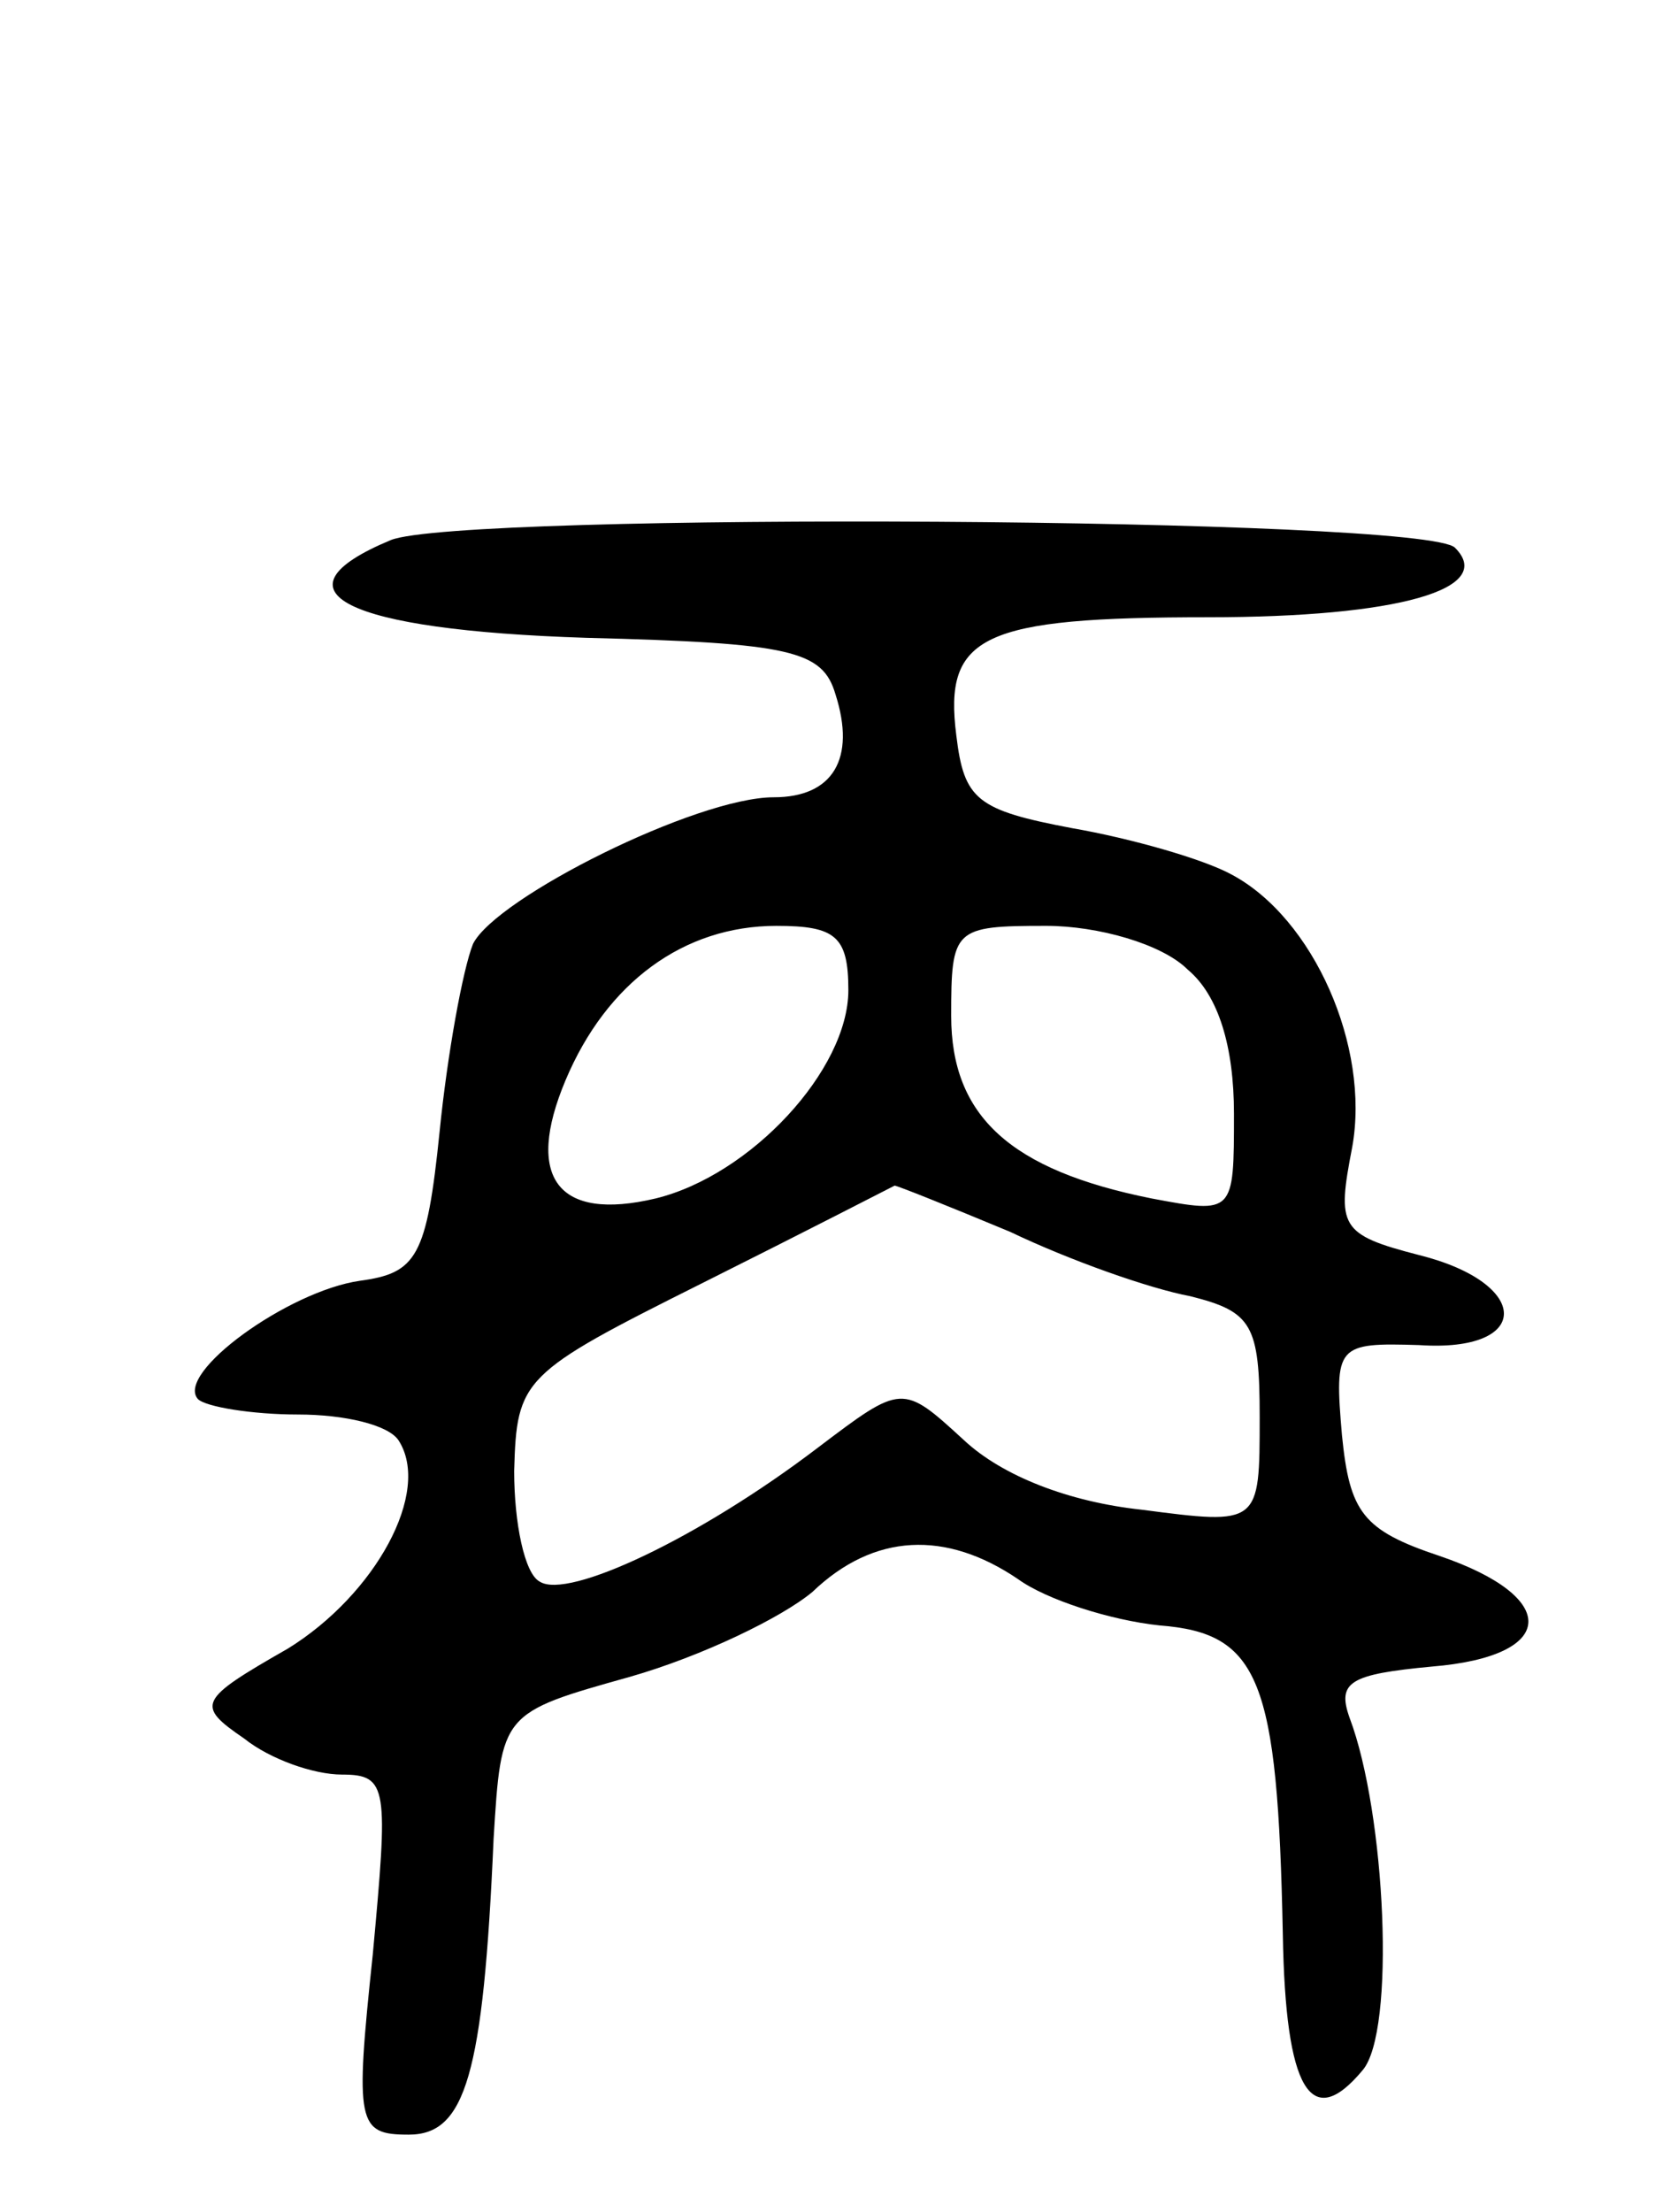 <svg version="1.0" xmlns="http://www.w3.org/2000/svg" width="65" height="86" viewBox="0 0 65 86" ><g transform="translate(0,86) scale(0.1,-0.1)" ><path d="M152 650 c-48 -20 -18 -35 76 -38 80 -2 92 -5 97 -22 8 -25 -1 -40 -24 -40 -30 0 -108 -39 -117 -57 -4 -10 -10 -43 -13 -73 -5 -49 -9 -55 -31 -58 -28 -4 -72 -36 -63 -46 3 -3 21 -6 39 -6 18 0 35 -4 39 -10 13 -20 -9 -60 -43 -81 -35 -20 -36 -22 -17 -35 10 -8 27 -14 38 -14 18 0 18 -5 12 -70 -7 -66 -6 -70 14 -70 22 0 29 23 33 115 3 49 3 49 53 63 28 8 59 23 71 33 24 23 52 24 80 5 11 -8 36 -16 55 -18 39 -3 46 -21 48 -120 1 -61 11 -77 31 -53 13 15 9 100 -5 137 -5 14 0 17 32 20 49 4 50 27 3 43 -30 10 -35 17 -38 47 -3 35 -2 36 30 35 44 -3 44 24 0 35 -31 8 -32 11 -26 42 7 39 -15 89 -47 106 -11 6 -39 14 -62 18 -37 7 -42 11 -45 36 -5 39 10 46 98 46 74 0 112 11 96 27 -11 12 -387 14 -414 3z m178 -175 c0 -31 -38 -72 -75 -81 -38 -9 -51 8 -35 46 16 38 46 60 82 60 23 0 28 -4 28 -25z m132 8 c12 -10 18 -30 18 -56 0 -39 0 -39 -32 -33 -55 11 -78 32 -78 71 0 34 1 35 37 35 20 0 45 -7 55 -17z m-69 -102 c23 -11 54 -22 70 -25 24 -6 27 -11 27 -47 0 -42 0 -42 -46 -36 -28 3 -54 13 -69 27 -24 22 -24 22 -57 -3 -46 -35 -97 -59 -108 -52 -6 3 -10 23 -10 43 1 36 3 38 73 73 40 20 73 37 75 38 1 0 21 -8 45 -18z"/></g></svg> 
